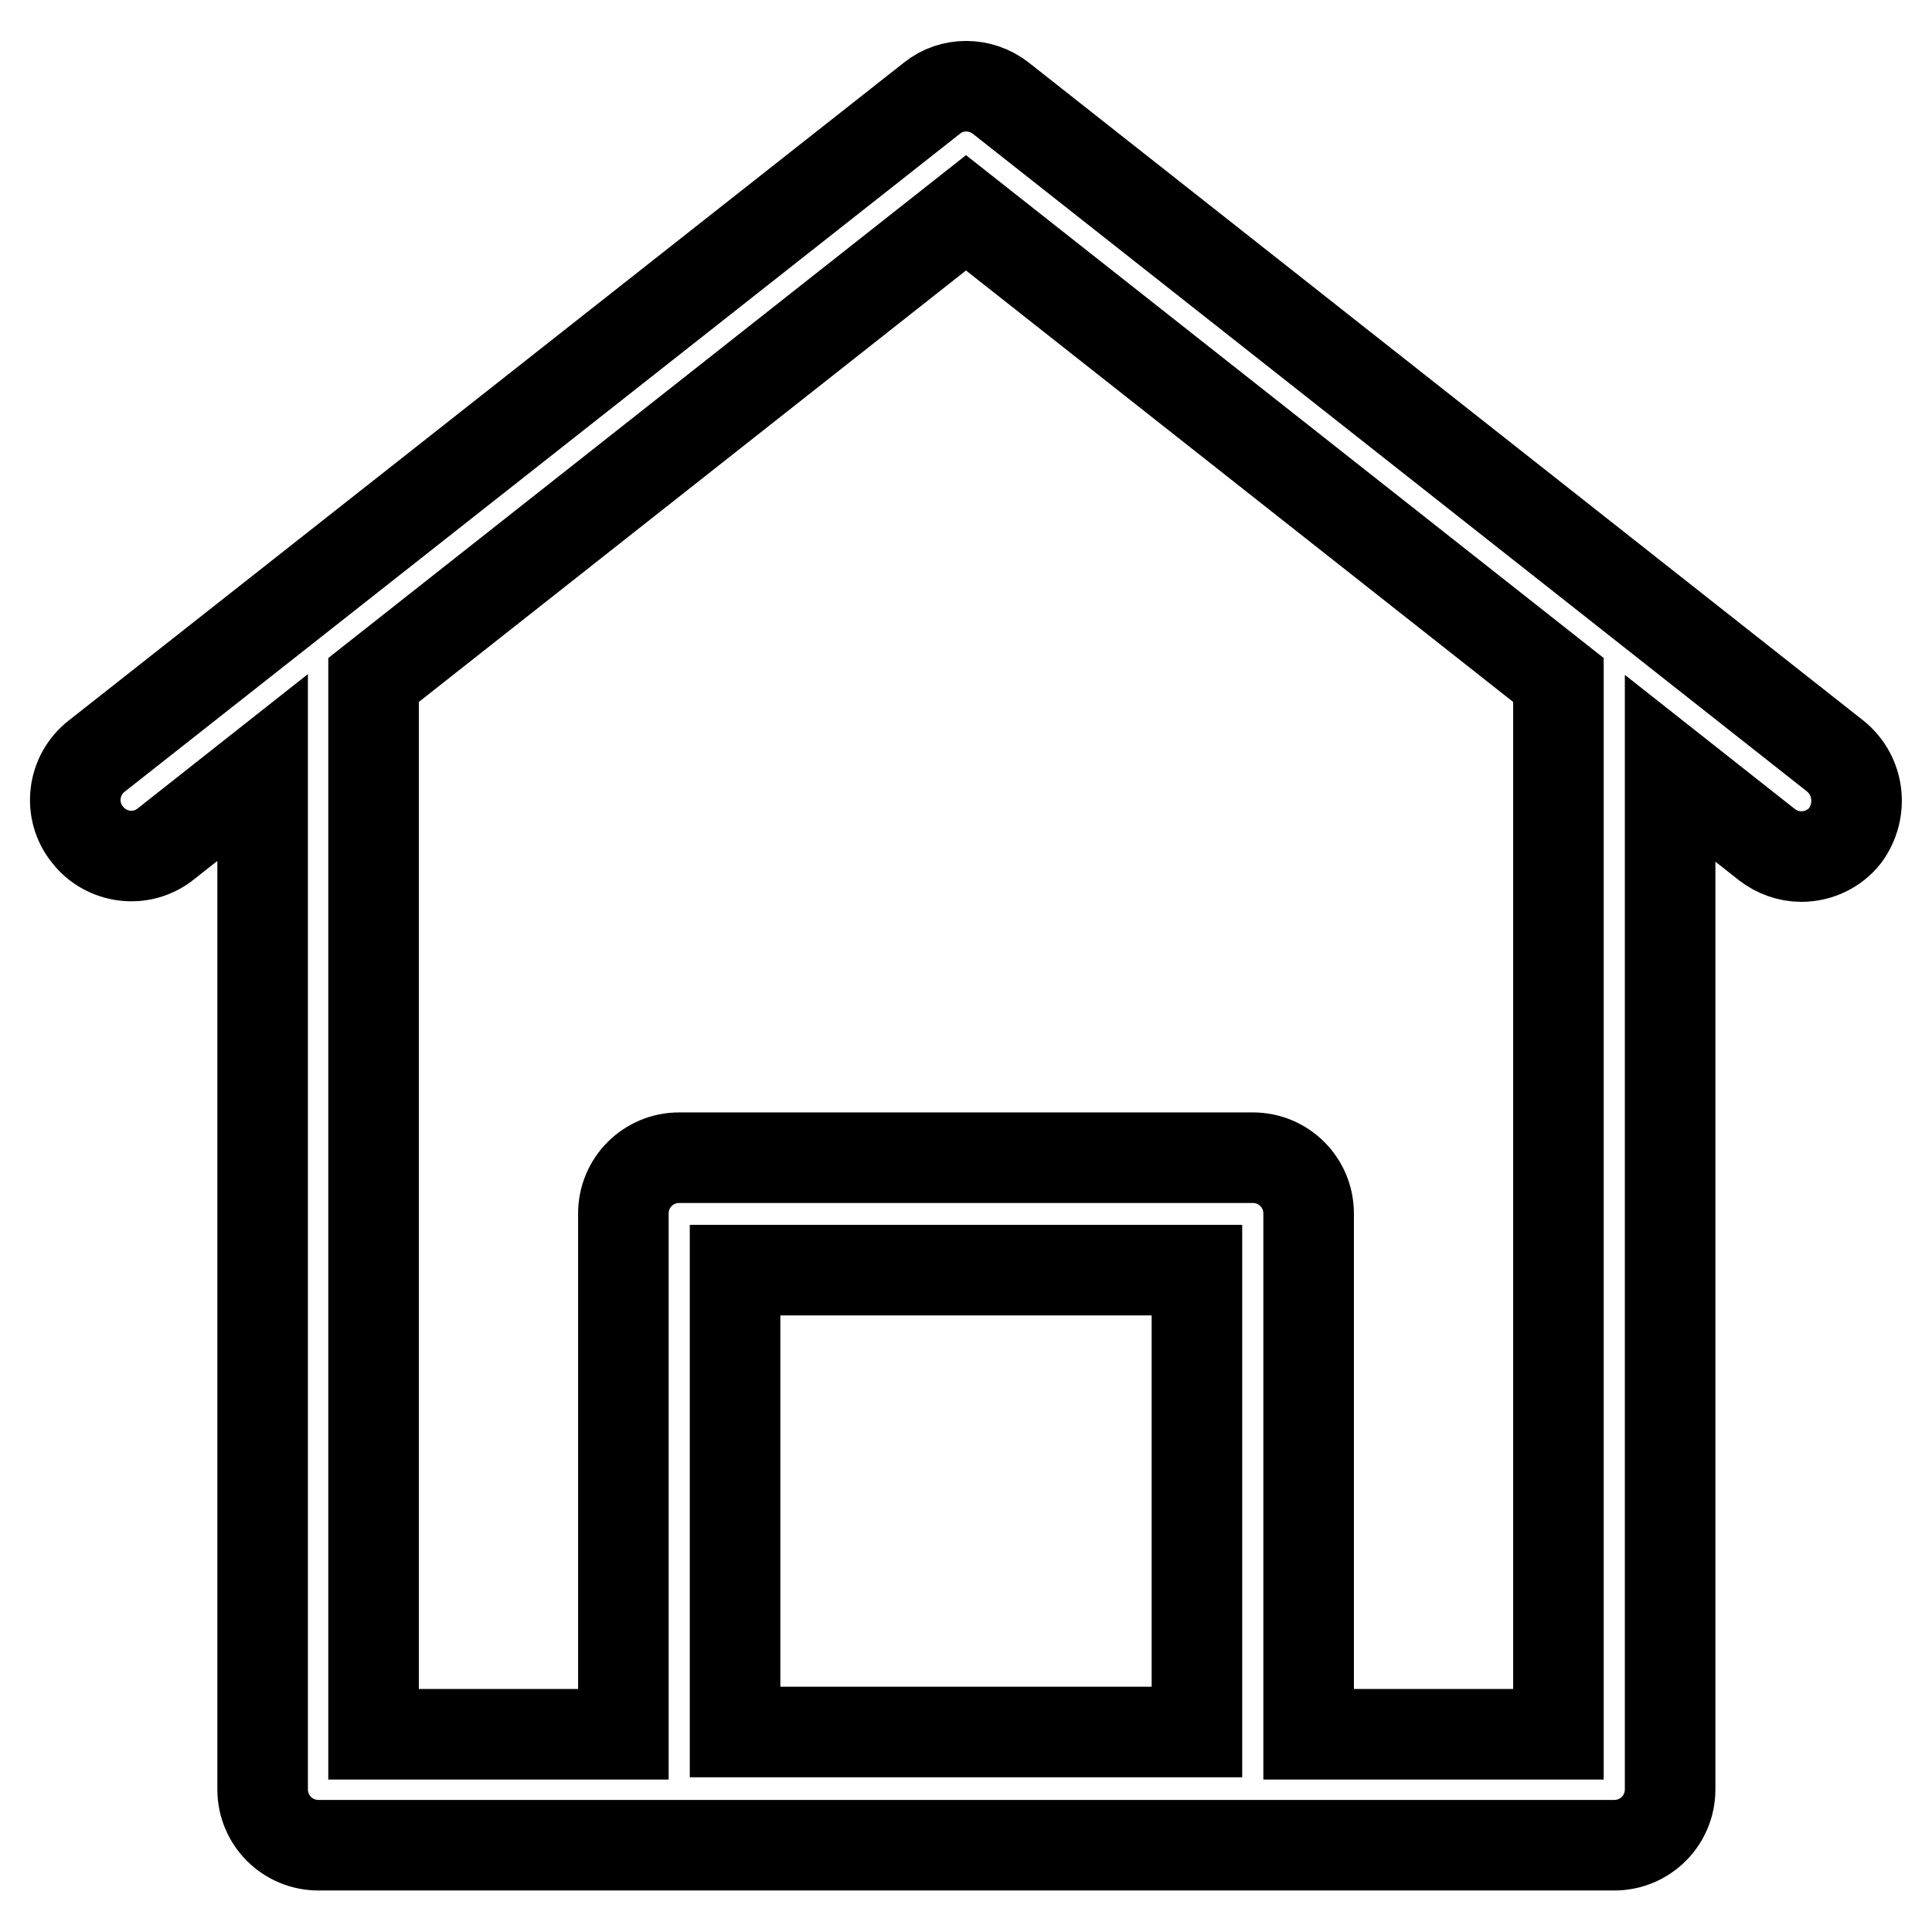 <?xml version="1.0" encoding="utf-8"?>
<!-- Svg Vector Icons : http://www.onlinewebfonts.com/icon -->
<!DOCTYPE svg PUBLIC "-//W3C//DTD SVG 1.1//EN" "http://www.w3.org/Graphics/SVG/1.1/DTD/svg11.dtd">
<svg version="1.1" xmlns="http://www.w3.org/2000/svg" xmlns:xlink="http://www.w3.org/1999/xlink" x="0px" y="0px" viewBox="0 0 256 256" enable-background="new 0 0 256 256" xml:space="preserve">
<g> <path stroke-width="12" fill-opacity="0" stroke="#000000"  d="M243.2,100.2L132.6,13c-2.7-2.1-6.5-2.1-9.1,0L12.8,100.2c-3.2,2.5-3.8,7.2-1.2,10.4 c2.5,3.2,7.2,3.8,10.4,1.2l12.8-10.1v135.4c0,4.1,3.3,7.4,7.4,7.4h171.7c4.1,0,7.4-3.3,7.4-7.4V101.8l12.8,10.1 c1.3,1,2.9,1.6,4.6,1.6c2.2,0,4.4-1,5.8-2.8C246.9,107.4,246.4,102.8,243.2,100.2z M97.4,229.5v-61.2h61.2v61.2L97.4,229.5 L97.4,229.5z M206.5,229.8h-33.1v-69c0-4.1-3.3-7.4-7.4-7.4H90c-4.1,0-7.4,3.3-7.4,7.4v69H49.5V90.1L128,28.2l78.5,61.9V229.8z"/></g>
</svg>
